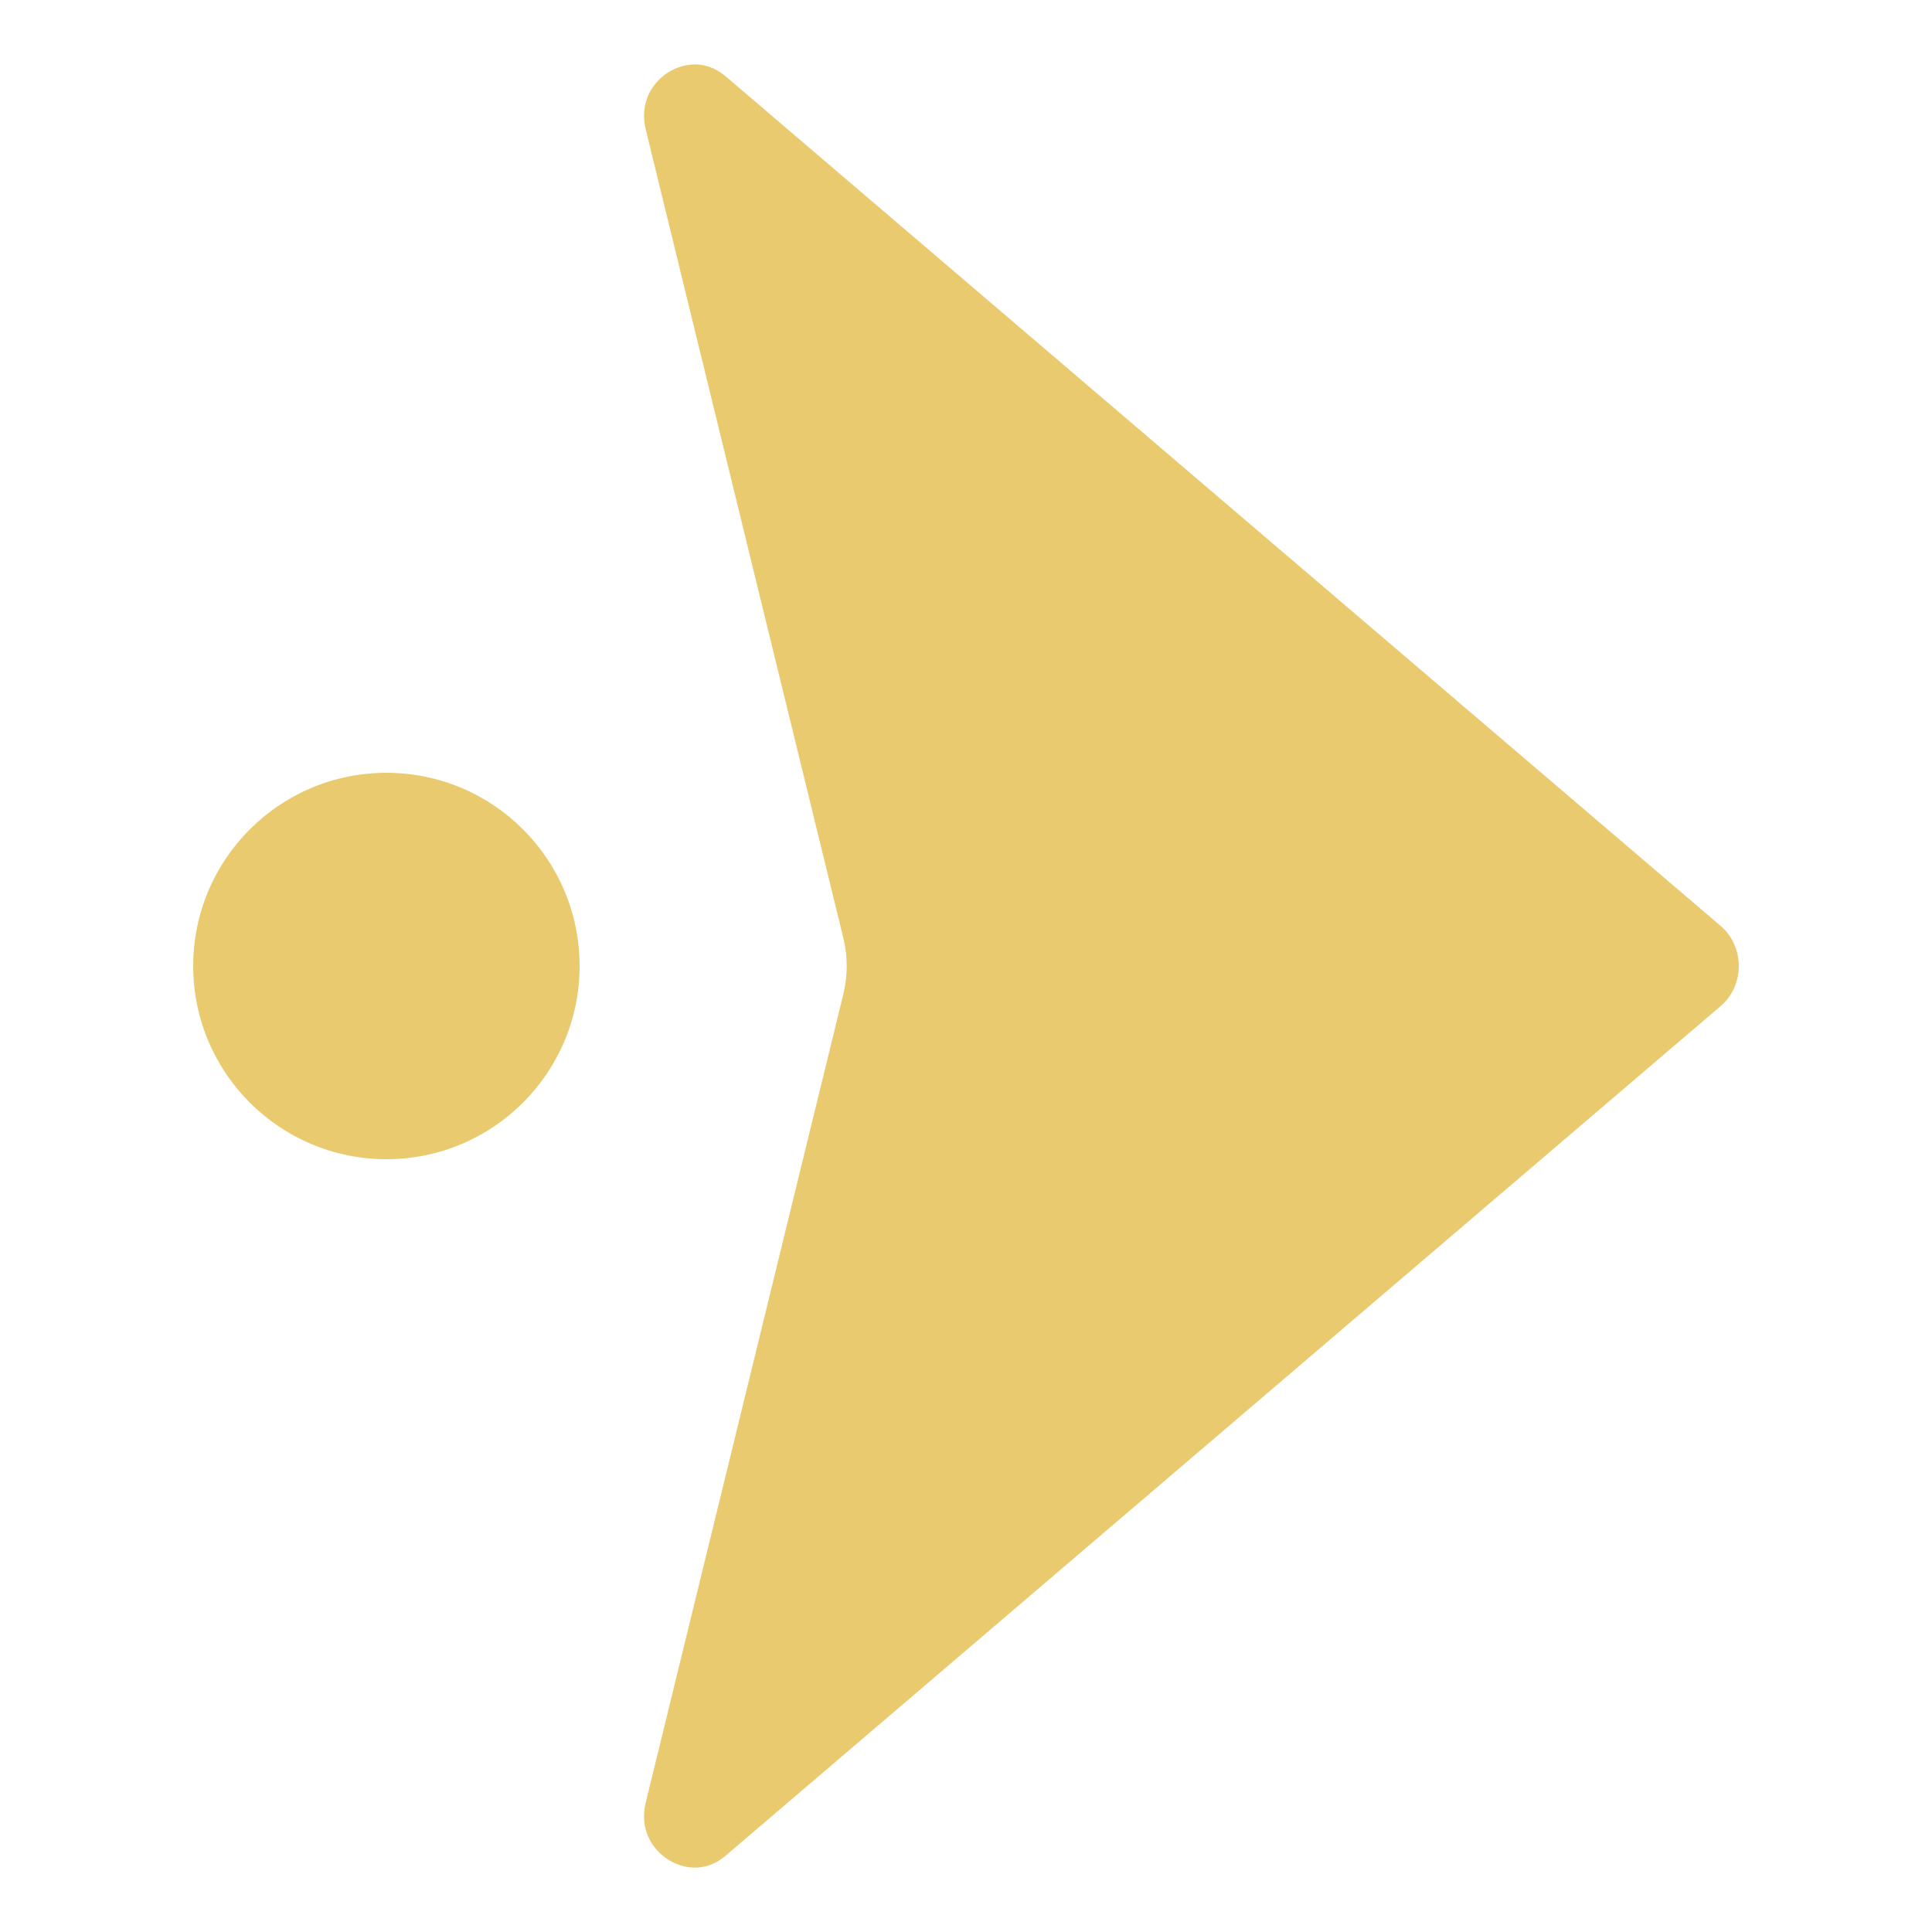 <svg width="32" height="32" viewBox="0 0 32 32" fill="none" xmlns="http://www.w3.org/2000/svg">
<path d="M11.078 30.808C11.195 30.881 11.608 31.087 12.023 30.732L28.497 16.666C28.69 16.502 28.8 16.259 28.8 16C28.8 15.742 28.69 15.499 28.497 15.334L12.023 1.268C11.844 1.115 11.665 1.067 11.511 1.067C11.307 1.067 11.144 1.151 11.078 1.192C10.819 1.351 10.583 1.686 10.696 2.147L13.968 15.535C14.043 15.839 14.043 16.161 13.968 16.466L10.696 29.854C10.583 30.315 10.819 30.649 11.078 30.808Z" fill="#EACA6F"/>
<path d="M6.4 19.2C8.168 19.2 9.6 17.767 9.6 16C9.6 14.232 8.168 12.8 6.4 12.8C4.633 12.8 3.2 14.232 3.2 16C3.2 17.767 4.633 19.2 6.4 19.2Z" fill="#EACA6F"/>
</svg>
